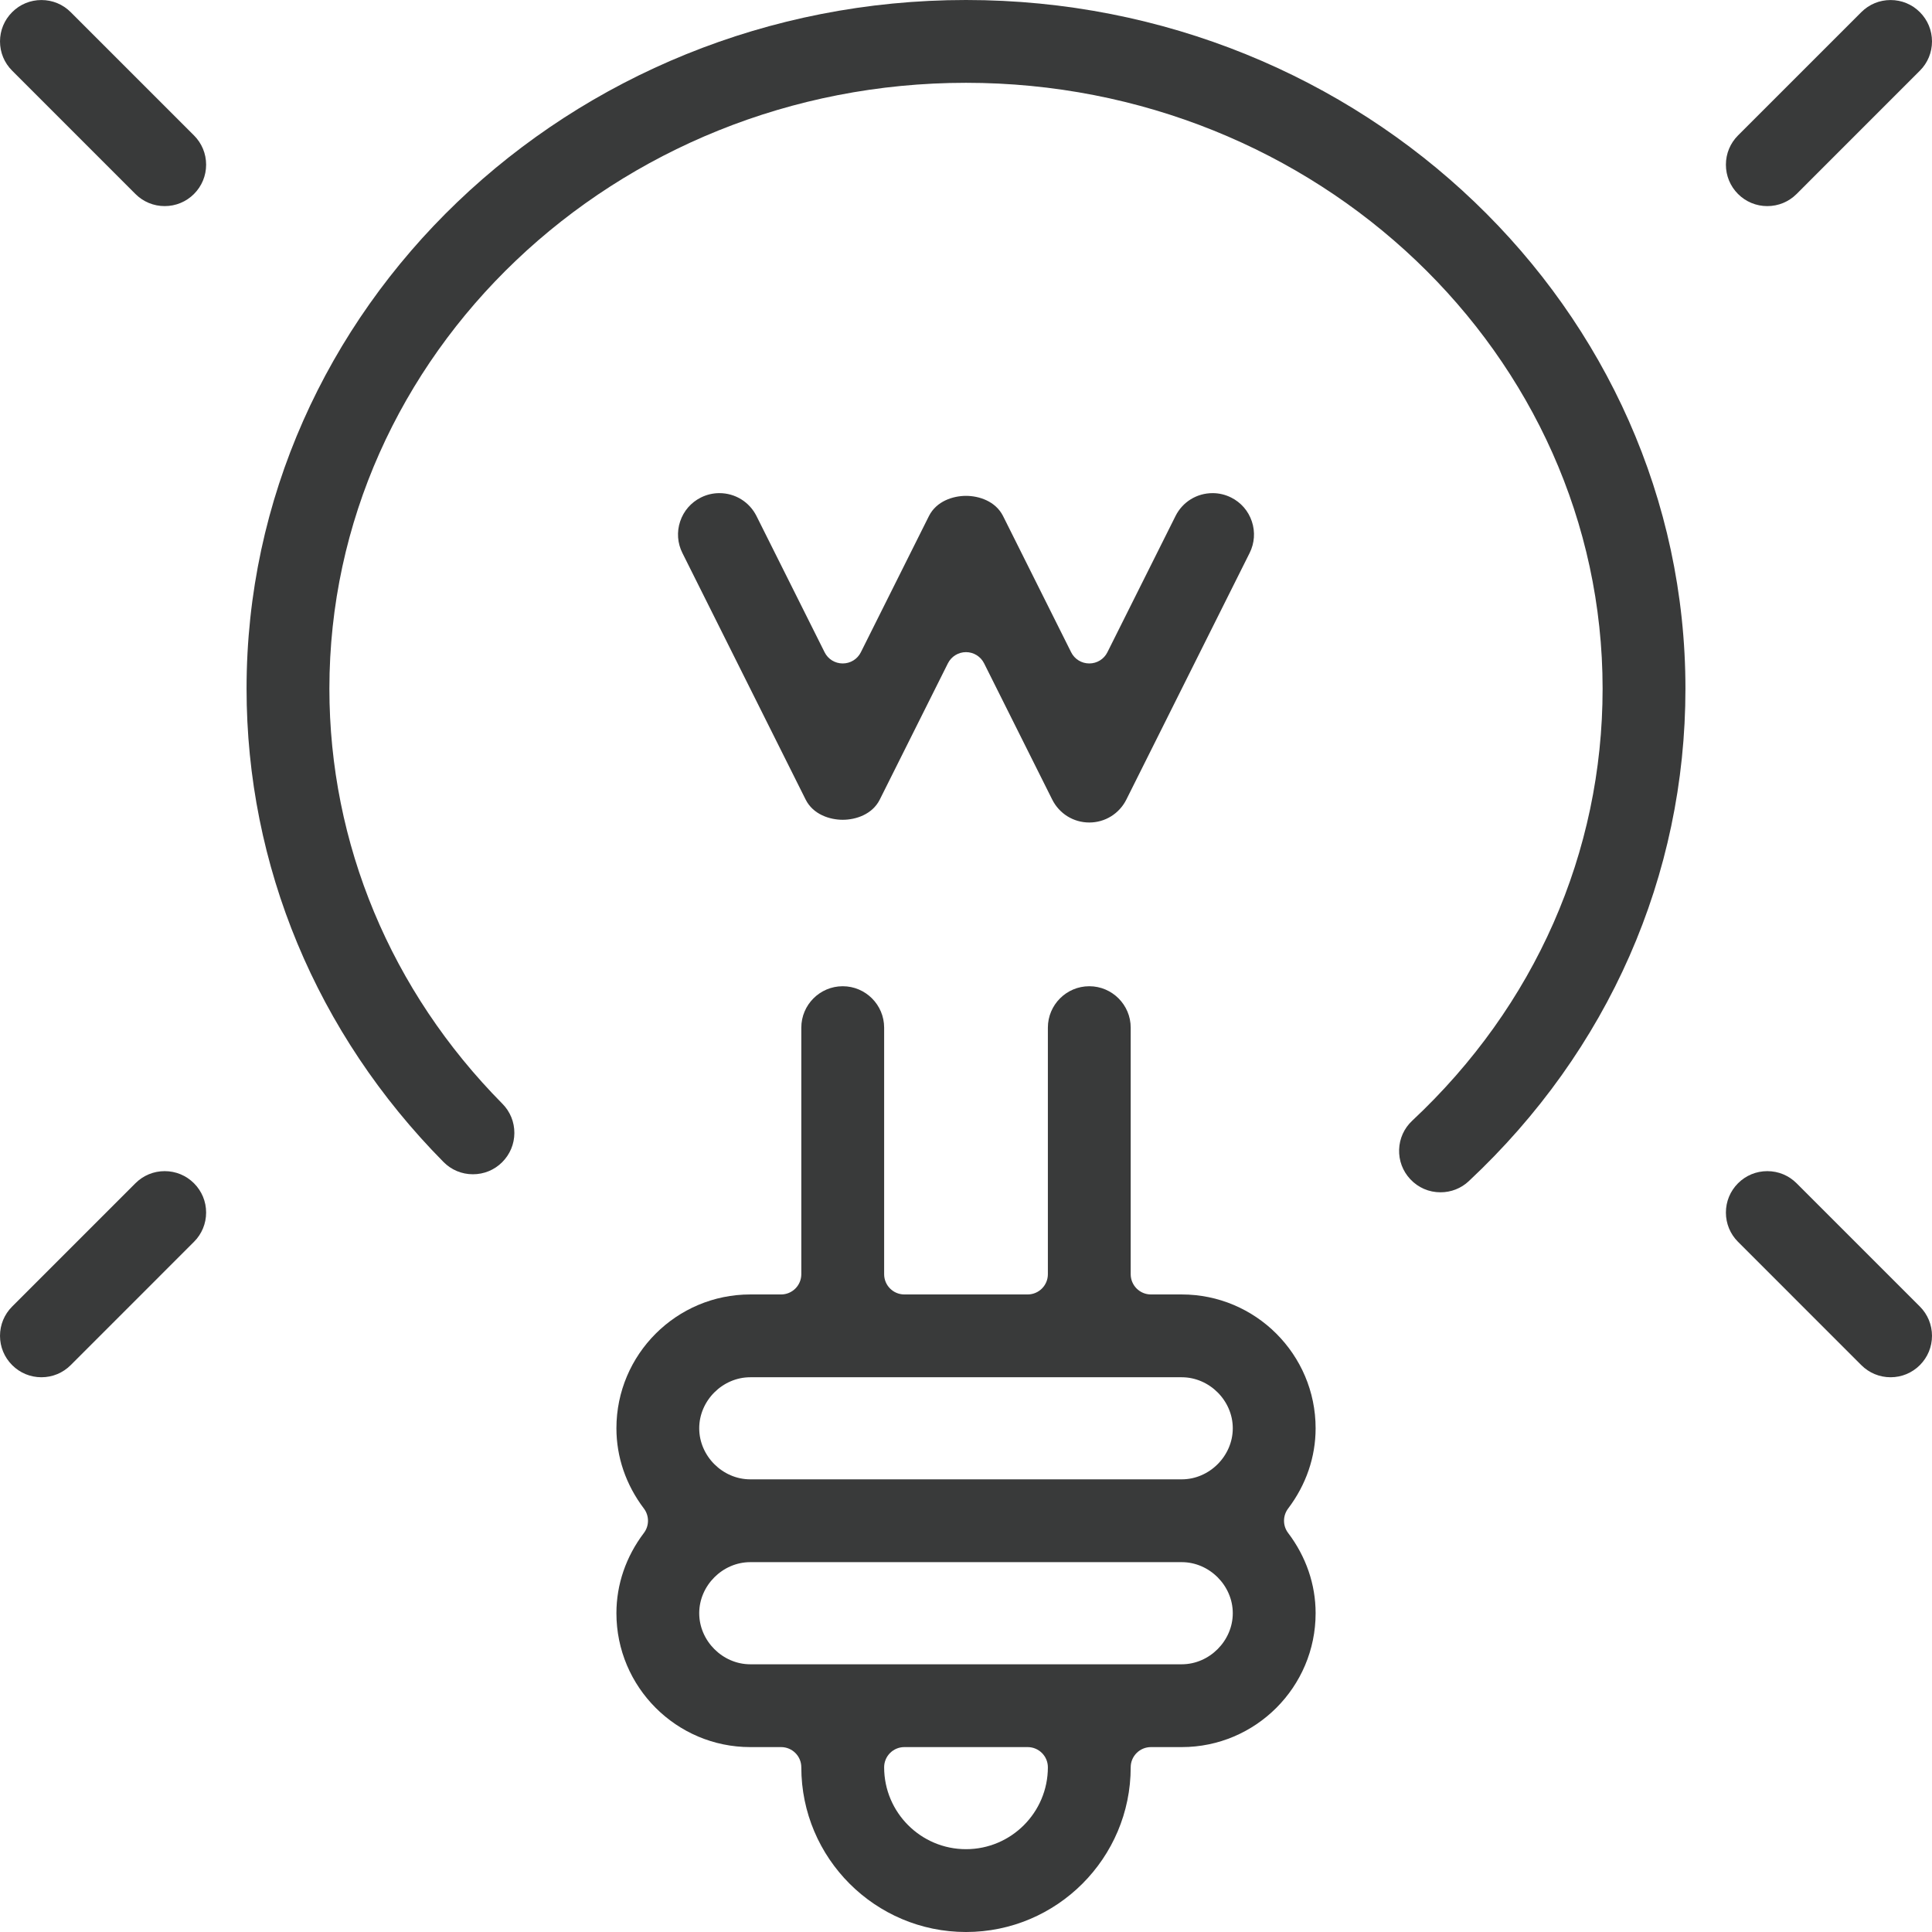 <?xml version="1.0" encoding="UTF-8"?>
<!DOCTYPE svg PUBLIC "-//W3C//DTD SVG 1.1//EN" "http://www.w3.org/Graphics/SVG/1.1/DTD/svg11.dtd">
<!-- Creator: CorelDRAW X8 -->
<svg xmlns="http://www.w3.org/2000/svg" xml:space="preserve" width="100px" height="100px" version="1.1" style="shape-rendering:geometricPrecision; text-rendering:geometricPrecision; image-rendering:optimizeQuality; fill-rule:evenodd; clip-rule:evenodd"
viewBox="0 0 842483 842489"
 xmlns:xlink="http://www.w3.org/1999/xlink">
 <defs>
  <style type="text/css">
   <![CDATA[
    .fil0 {fill:#393A3A;fill-rule:nonzero}
   ]]>
  </style>
 </defs>
 <g id="Capa_x0020_1">
  <path class="fil0" d="M421242 0c-172994,0 -313727,134697 -313727,300288 0,77148 30504,150436 85898,206433 3403,3447 7951,5341 12809,5341 4798,0 9314,-1840 12711,-5211 3430,-3408 5341,-7924 5363,-12749 27,-4825 -1824,-9363 -5222,-12793 -48647,-49174 -75438,-113448 -75438,-181021 0,-145672 124531,-264178 277606,-264178 153074,0 277605,118506 277605,264178 0,71443 -29472,138338 -83020,188413 -3517,3289 -5547,7735 -5716,12544 -162,4825 1564,9438 4864,12961 3457,3696 8136,5720 13183,5720 4614,0 8977,-1704 12332,-4857 60925,-56990 94478,-133248 94478,-214781 0,-165591 -140732,-300288 -313726,-300288z"/>
  <path class="fil0" d="M367487 357484c5677,0 12901,-2323 16147,-8793l29716 -59432c1498,-2991 4548,-4880 7892,-4880 3343,0 6393,1889 7891,4880l29711 59421c3088,6160 9281,9992 16158,9992 6877,0 13059,-3832 16153,-9981l53760 -107532c2155,-4304 2502,-9205 982,-13770 -1530,-4591 -4743,-8282 -9037,-10431 -2545,-1265 -5259,-1916 -8076,-1916 -6904,0 -13107,3832 -16179,9981l-29717 59432c-1487,2991 -4548,4858 -7886,4858 -3349,0 -6399,-1867 -7897,-4858l-29705 -59432c-3257,-6470 -10481,-8793 -16158,-8793 -5678,0 -12902,2323 -16153,8793l-29711 59432c-1492,2991 -4548,4858 -7891,4858 -3344,0 -6399,-1867 -7892,-4858l-29705 -59410c-3089,-6171 -9298,-10003 -16196,-10003 -2806,0 -5526,651 -8039,1899 -4325,2166 -7538,5857 -9064,10448 -1525,4565 -1177,9466 988,13770l53744 107521c3257,6481 10486,8804 16164,8804z"/>
  <path class="fil0" d="M515318 645098l-188153 0c-12066,0 -22259,-10188 -22259,-22270 0,-12065 10193,-22247 22259,-22247l188153 0c12066,0 22259,10182 22259,22247 0,12082 -10193,22270 -22259,22270zm0 80648l-188153 0c-12066,0 -22259,-10209 -22259,-22274 0,-12061 10193,-22264 22259,-22264l188153 0c12066,0 22259,10203 22259,22264 0,12065 -10193,22274 -22259,22274zm-94076 80628c-19686,0 -35698,-16006 -35698,-35714 0,-4863 3946,-8804 8815,-8804l53766 0c4868,0 8819,3941 8819,8804 0,19708 -16016,35714 -35702,35714zm152456 -183546c0,-32191 -26189,-58357 -58380,-58357l-13438 0c-4869,0 -8820,-3952 -8820,-8831l0 -107515c0,-9955 -8109,-18058 -18058,-18058 -9954,0 -18058,8103 -18058,18058l0 107515c0,4879 -3951,8831 -8819,8831l-53766 0c-4869,0 -8815,-3952 -8815,-8831l0 -107515c0,-9955 -8108,-18058 -18057,-18058 -9955,0 -18063,8103 -18063,18058l0 107515c0,4879 -3946,8831 -8815,8831l-13444 0c-32191,0 -58368,26166 -58368,58357 0,12538 4141,24636 11984,34997 2382,3165 2382,7512 0,10649 -7843,10362 -11984,22465 -11984,34998 0,32191 26177,58384 58368,58384l13444 0c4869,0 8815,3941 8815,8804 0,39621 32223,71829 71818,71829 39599,0 71818,-32208 71818,-71829 0,-4863 3951,-8804 8820,-8804l13438 0c32191,0 58380,-26193 58380,-58384 0,-12533 -4147,-24636 -11990,-34998 -2383,-3137 -2383,-7484 0,-10649 7843,-10361 11990,-22459 11990,-34997z"/>
  <path class="fil0" d="M770665 89876c4825,0 9358,-1873 12771,-5281l53761 -53772c3408,-3403 5286,-7940 5286,-12755 0,-4819 -1878,-9351 -5286,-12765 -3420,-3425 -7952,-5287 -12766,-5287 -4825,0 -9357,1862 -12771,5287l-53760 53749c-3409,3409 -5287,7941 -5287,12766 0,4831 1878,9352 5287,12777 3408,3408 7951,5281 12765,5281z"/>
  <path class="fil0" d="M30829 5303c-3409,-3425 -7952,-5287 -12766,-5287 -4825,0 -9357,1862 -12766,5287 -3419,3414 -5297,7946 -5297,12765 0,4815 1878,9352 5297,12755l53755 53772c3409,3408 7946,5281 12766,5281 4814,0 9357,-1873 12766,-5281 3414,-3425 5297,-7946 5297,-12777 0,-4825 -1883,-9357 -5297,-12766l-53755 -53749z"/>
  <path class="fil0" d="M71818 510699c-4820,0 -9357,1878 -12766,5287l-53755 53760c-3419,3414 -5297,7952 -5297,12777 0,4803 1878,9341 5297,12766 3409,3414 7941,5292 12766,5292 4814,0 9357,-1878 12766,-5292l53755 -53761c3414,-3408 5297,-7951 5297,-12776 0,-4820 -1883,-9341 -5297,-12766 -3409,-3409 -7952,-5287 -12766,-5287z"/>
  <path class="fil0" d="M783436 515986c-3413,-3409 -7946,-5287 -12771,-5287 -4814,0 -9357,1878 -12765,5287 -3409,3425 -5287,7946 -5287,12766 0,4825 1878,9368 5287,12776l53760 53761c3414,3414 7946,5292 12771,5292 4814,0 9346,-1878 12766,-5292 3408,-3425 5286,-7963 5286,-12766 0,-4825 -1878,-9363 -5286,-12777l-53761 -53760z"/>
 </g>
</svg>

